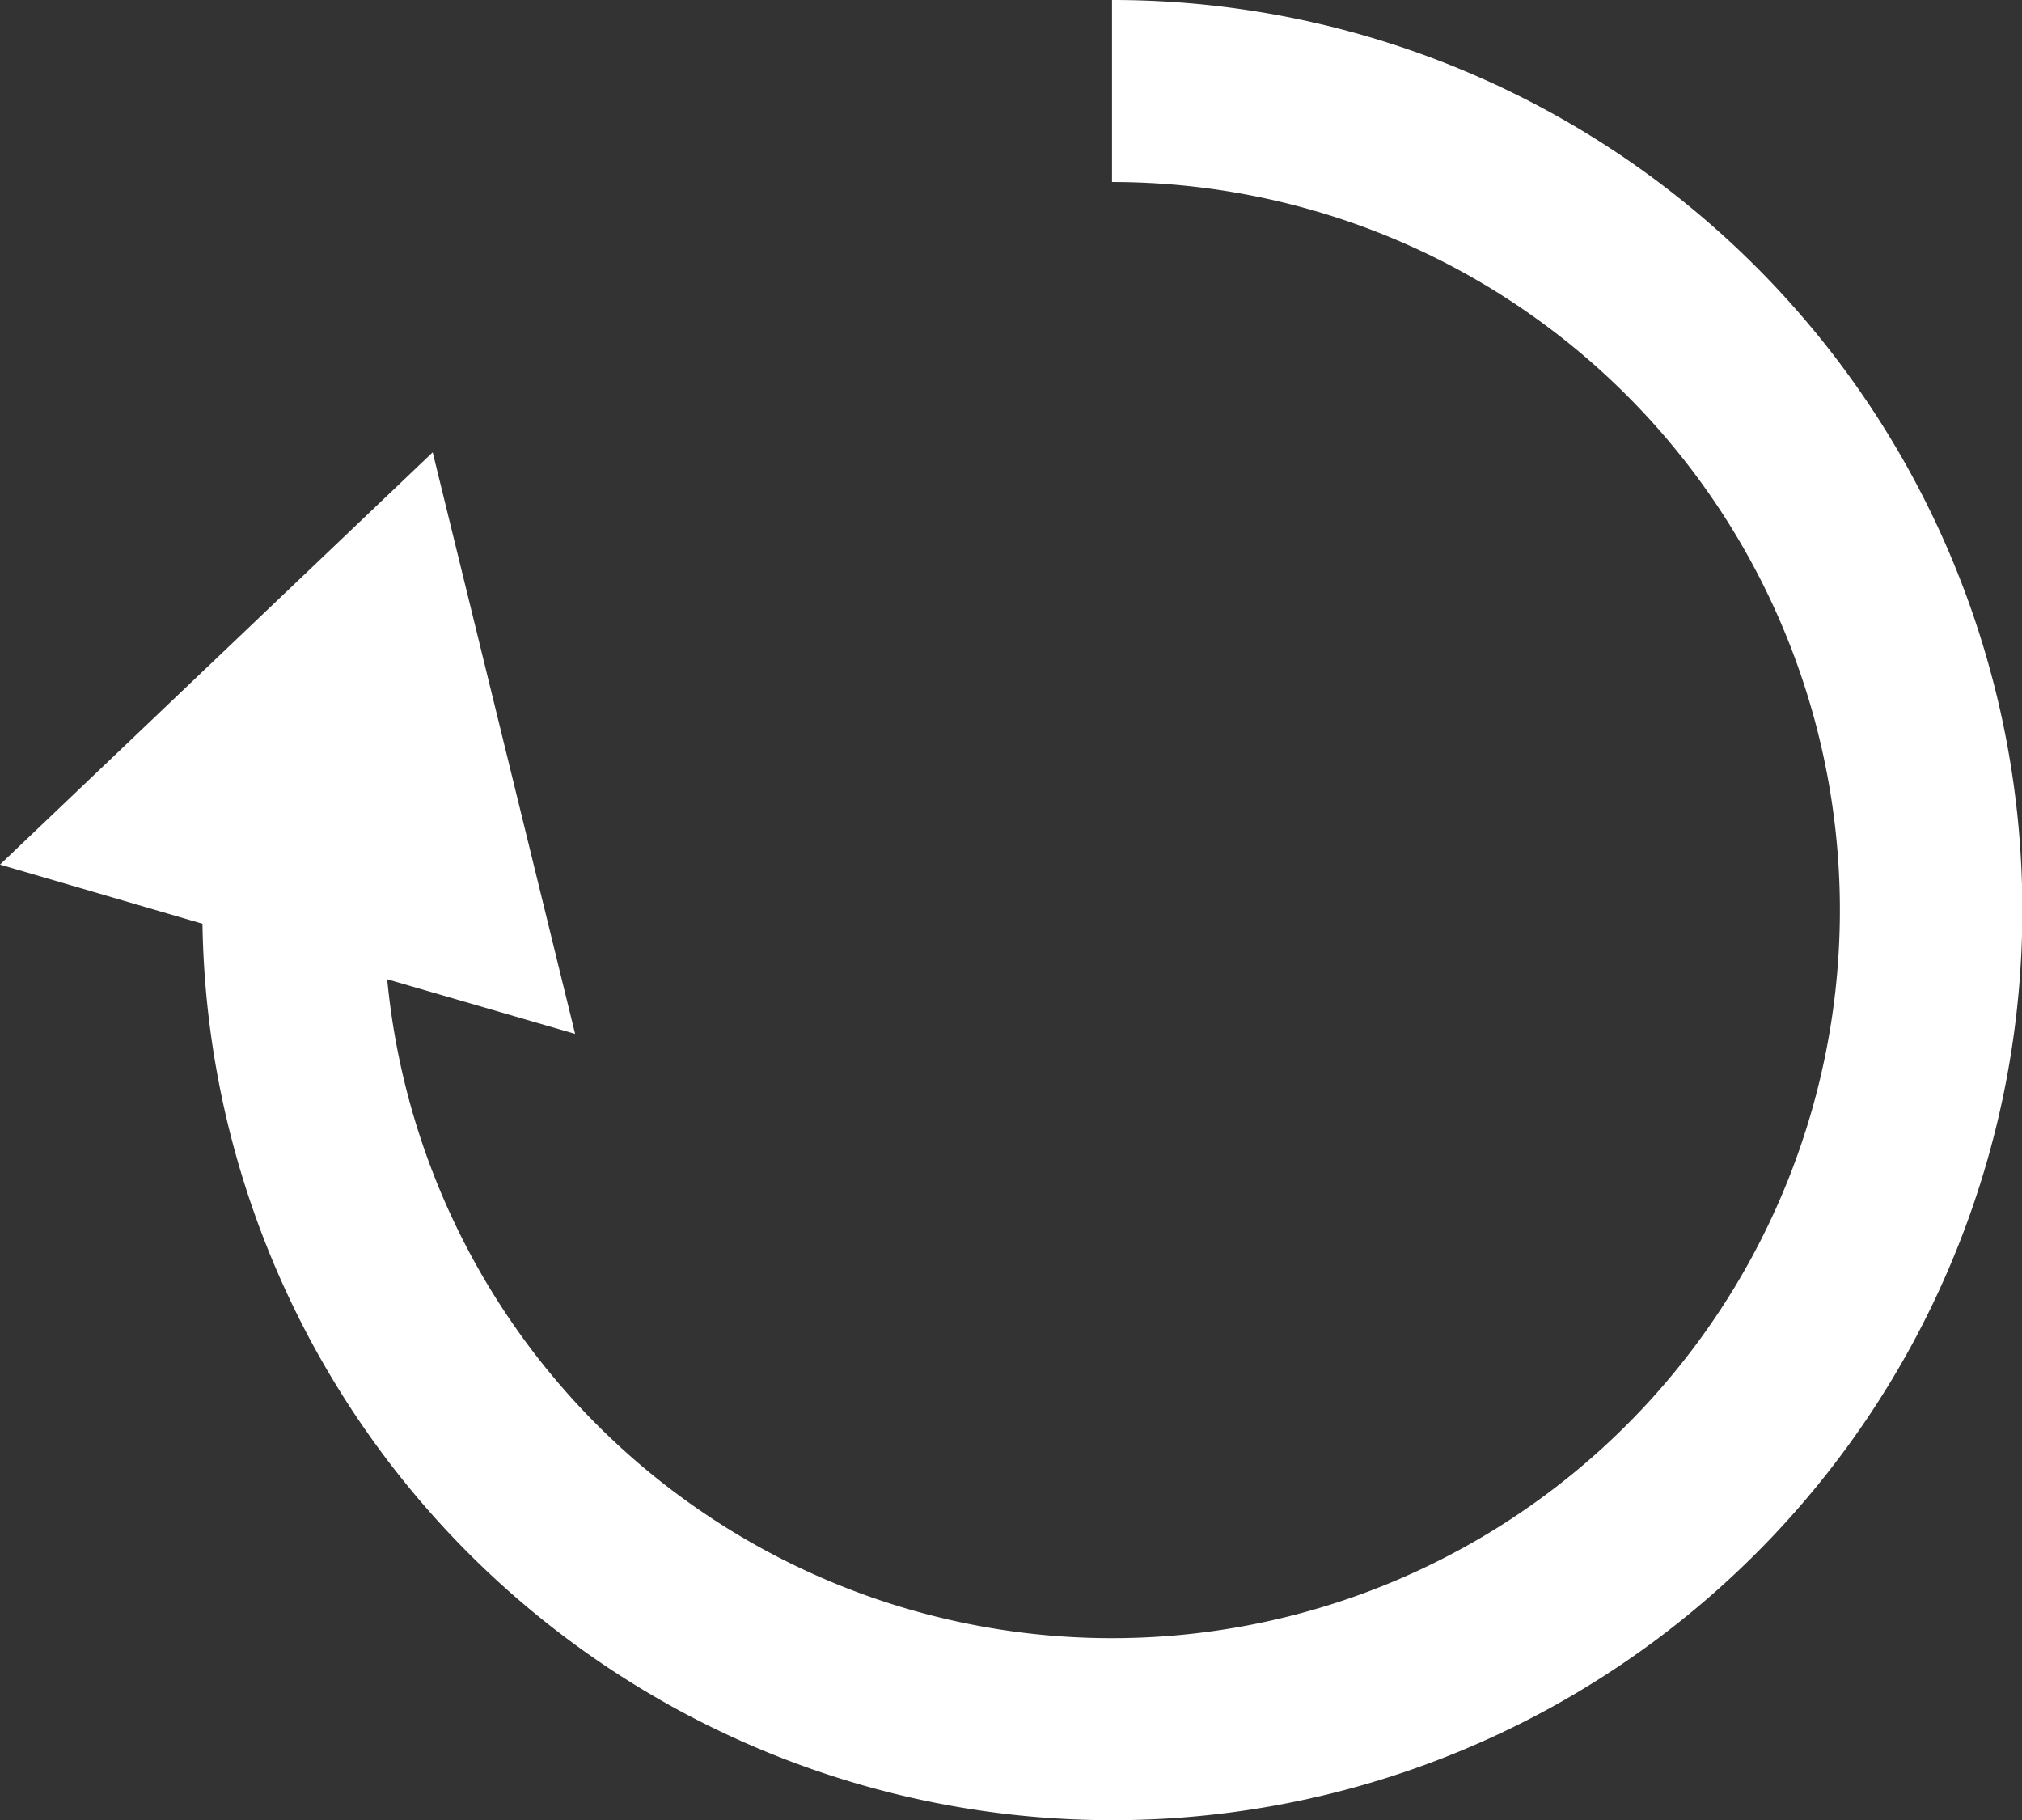 <svg xmlns="http://www.w3.org/2000/svg" viewBox="0 0 44.44 40"><rect x="0" y="0" width="44.44" height="40" fill="#333333" stroke="none"/><path d="M24.44,0V4A16,16,0,1,1,8.51,21.52l4.13,1.2L9.51,9.94,0,19l4.45,1.3A20,20,0,1,0,24.44,0Z" style="fill:#fff"/></svg>